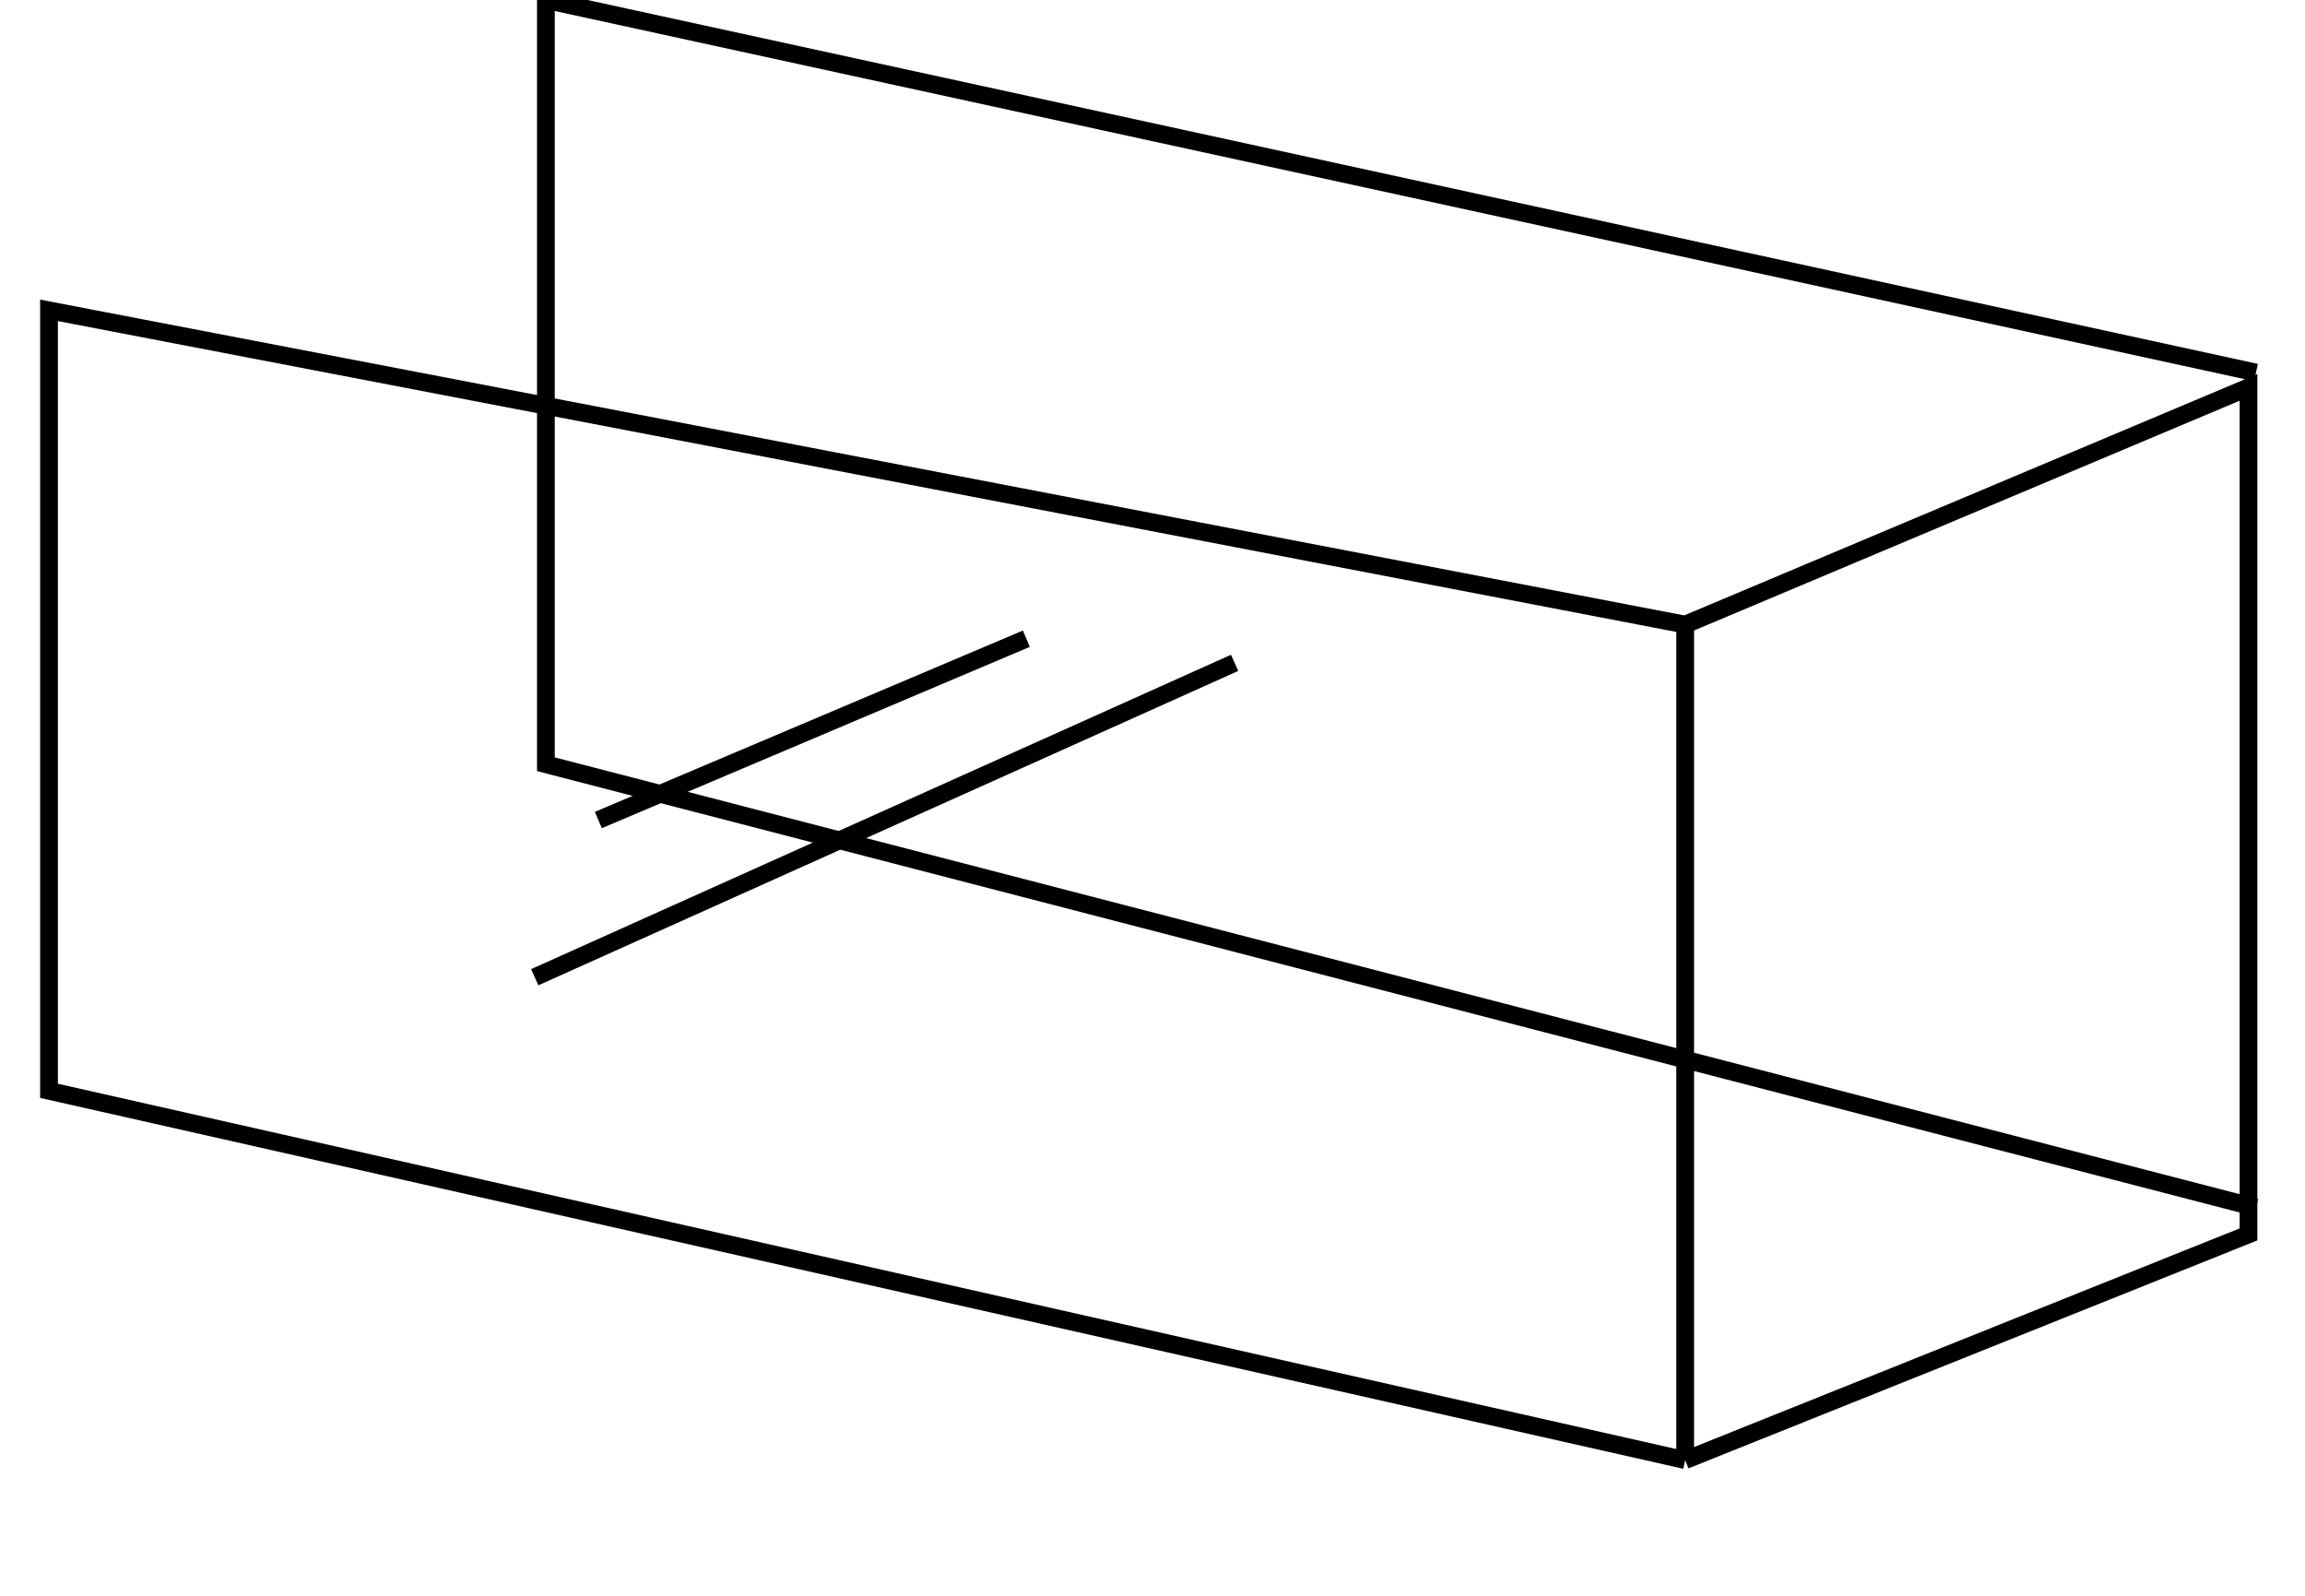 <svg width="130" height="90" viewBox="0 0 130 90" fill="none" xmlns="http://www.w3.org/2000/svg">
<g clip-path="url(#clip0_293_788)">
<path d="M95.043 35.227L126.813 21.847V69.618L95.043 82.349M95.043 35.227V82.349M95.043 35.227L2.764 17.503V61.521L95.043 82.349M33.746 46.248L57.886 36.022M30.158 55.114L69.631 37.384" stroke="black" stroke-miterlimit="10"/>
<path d="M127.236 68.105L30.788 43.102V0L127.236 21.012" stroke="black"/>
</g>
<defs>
<clipPath id="clip0_293_788">
<rect width="130" height="90" fill="white"/>
</clipPath>
</defs>
</svg>
